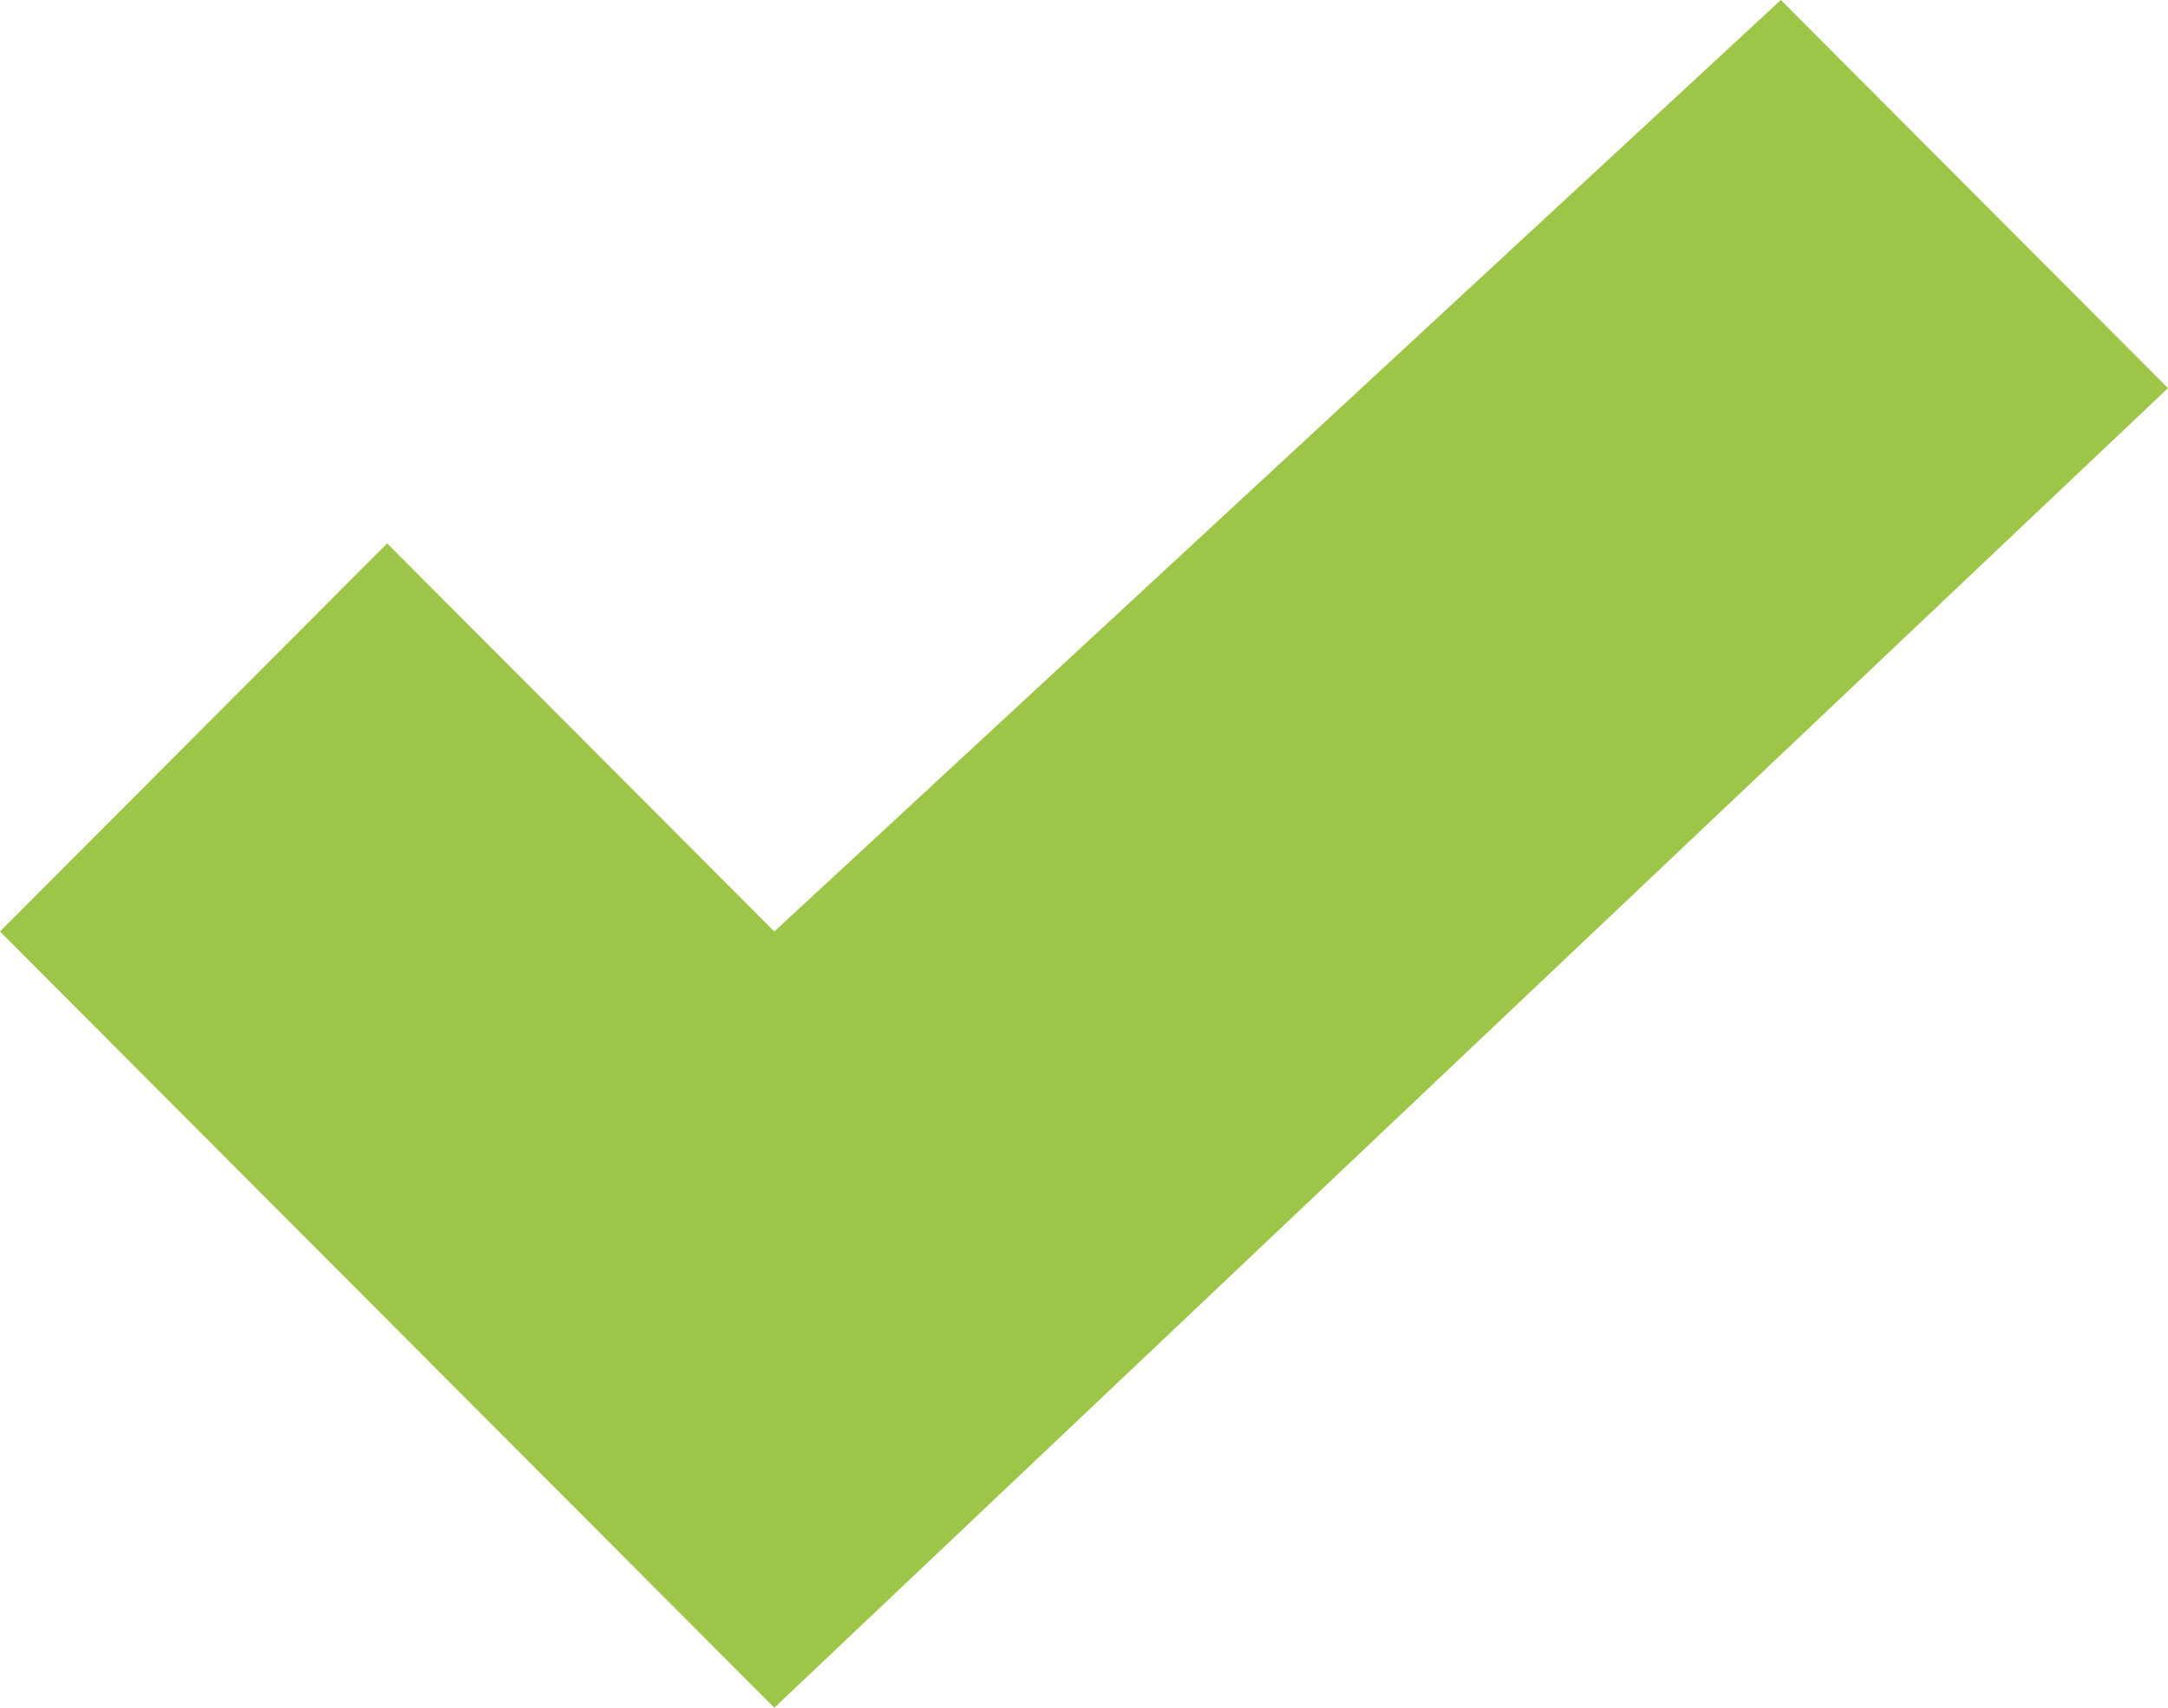 <svg 
 xmlns="http://www.w3.org/2000/svg"
 xmlns:xlink="http://www.w3.org/1999/xlink"
 width="33px" height="26px">
<path fill-rule="evenodd"  fill="rgb(157, 198, 72)"
 d="M11.786,14.182 L5.893,8.273 L0.000,14.182 L11.786,26.000 L33.000,5.909 L27.107,0.000 L11.786,14.182 Z"/>
</svg>